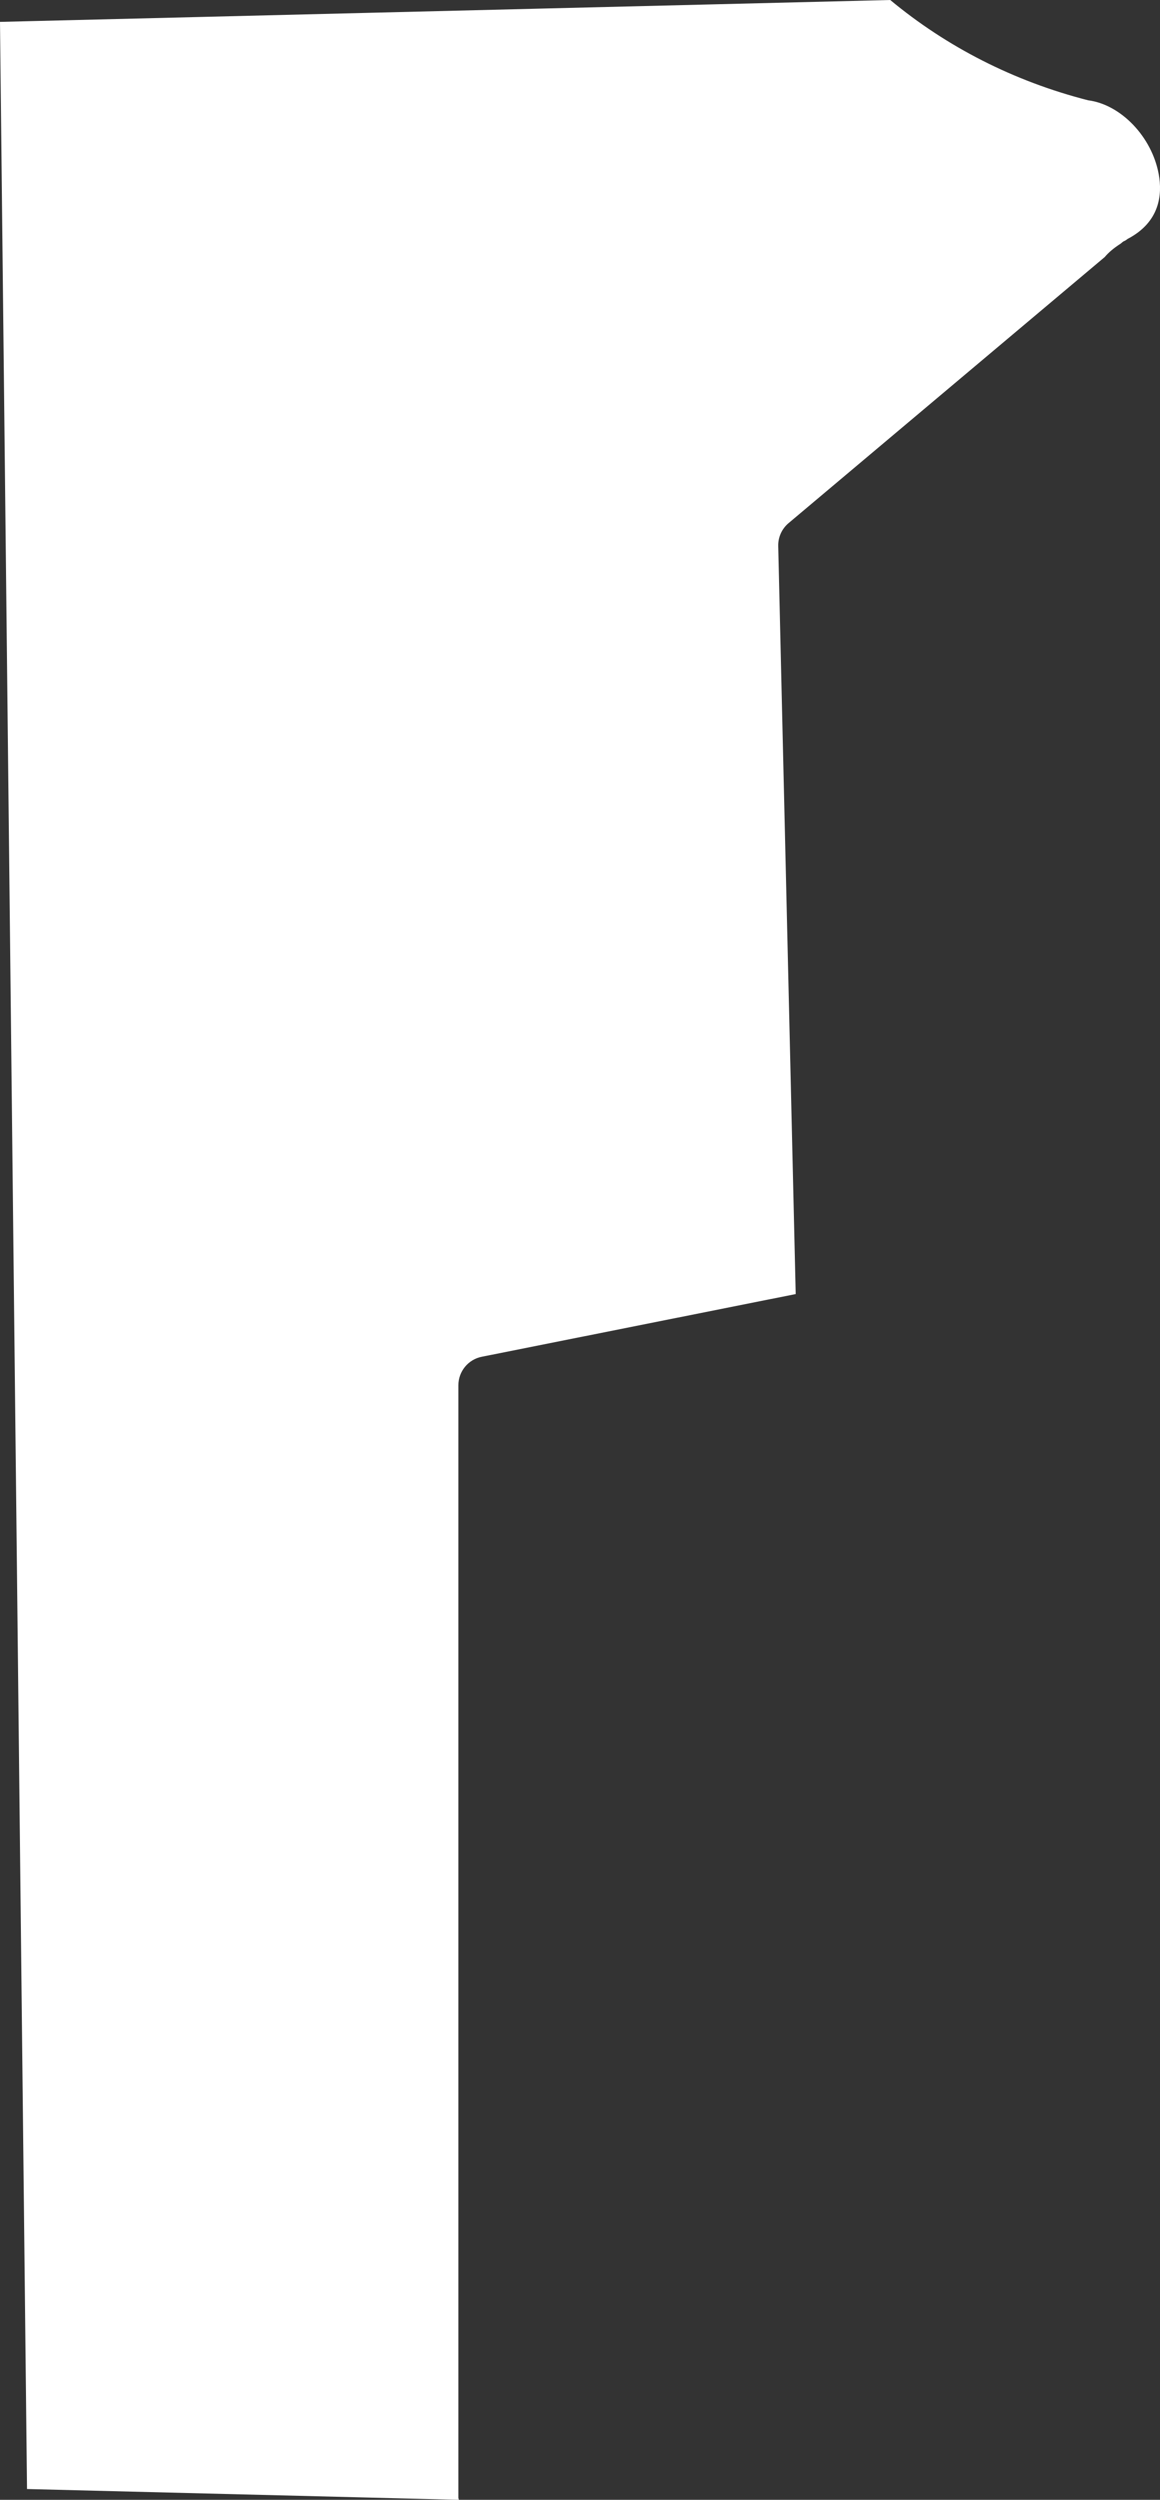 <?xml version="1.0" encoding="UTF-8"?>
<svg id="outer-layer" xmlns="http://www.w3.org/2000/svg" viewBox="0 0 155.84 335.78">
  <rect x="0" y="0" width="155.84" height="335.78" fill="#333333" stroke="none"/>
  <path id="cc-249" d="M61.64,335.78c0-.1-.06-.19-.06-.3v-149.4c0-1.87,1.32-3.48,3.15-3.84l42.17-8.42-2.35-100.47c-.03-1.19.49-2.33,1.4-3.09l42.46-35.73c.52-.62,1.23-1.22,2.14-1.8l.29-.24c.11-.09.25-.12.37-.2.13-.07.19-.15.32-.22,4.31-2.27,4.63-5.96,4.14-8.66-.91-5.02-5.08-9.38-9.5-9.94-10-2.56-19.01-7.19-26.57-13.47L0,2.94l3.63,331.39,58.01,1.45Z" style="fill: #fff;"/>
</svg>